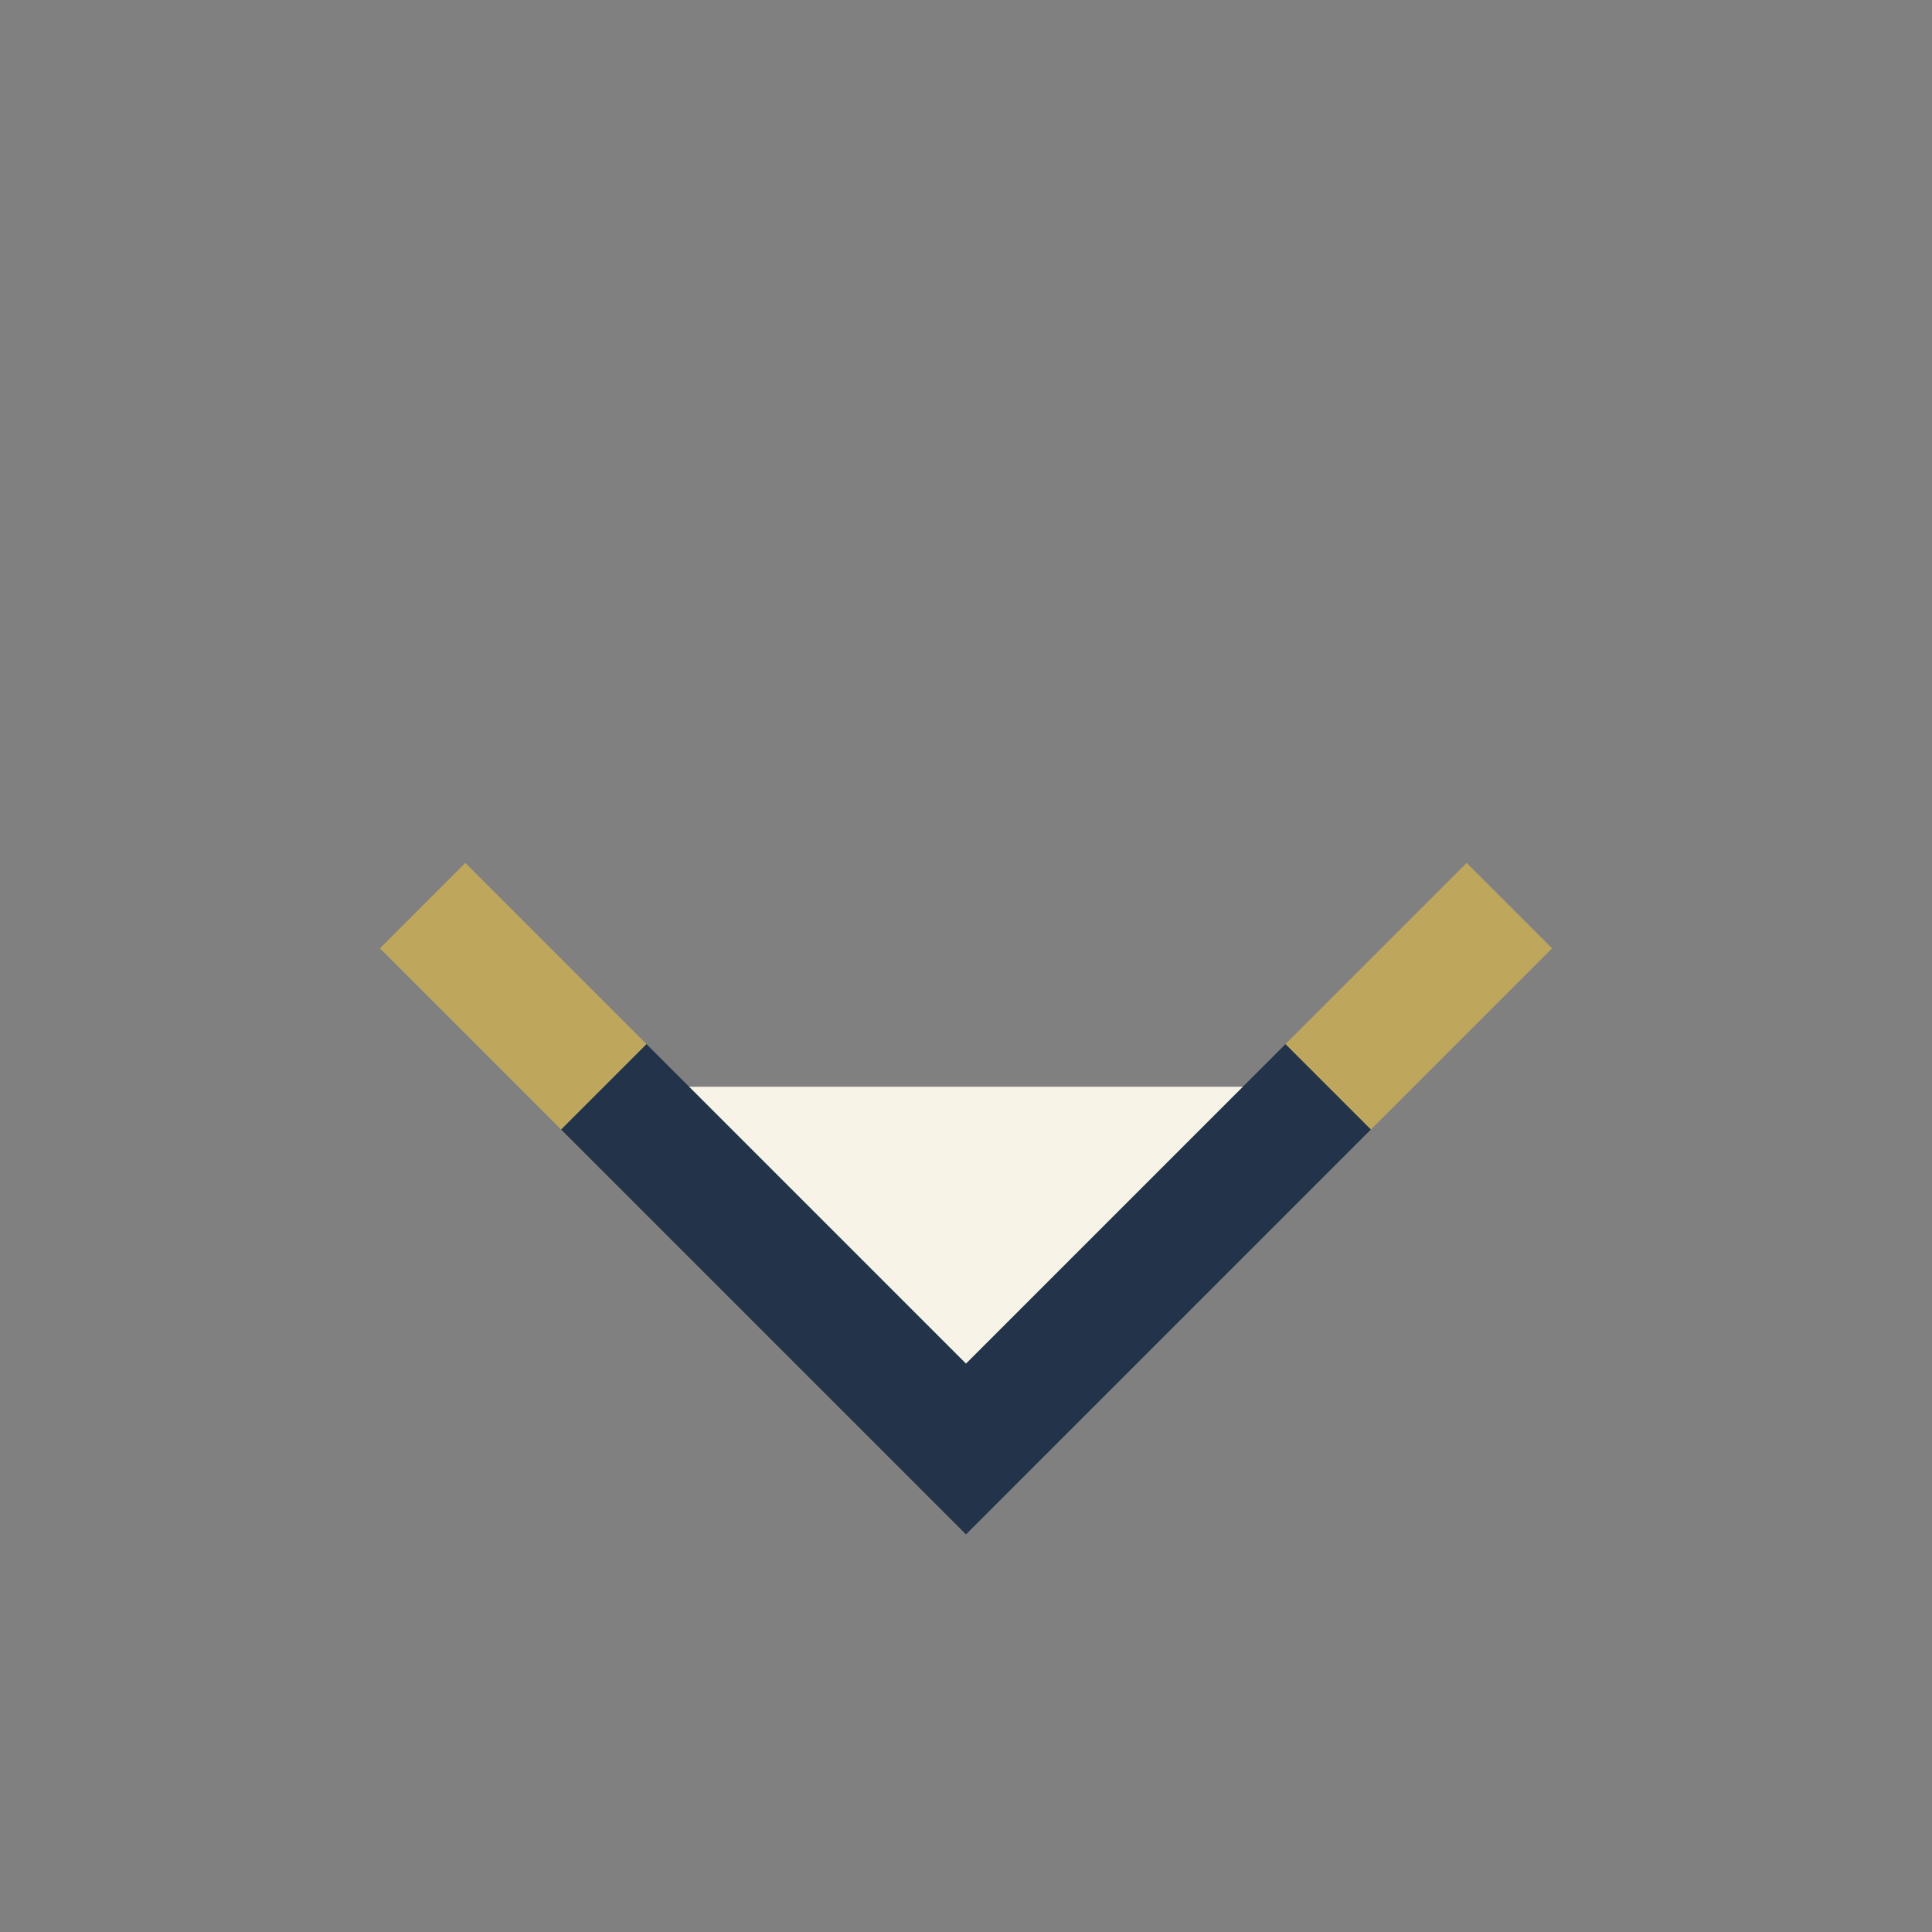 <?xml version="1.0" encoding="UTF-8"?>
<svg xmlns="http://www.w3.org/2000/svg" width="32" height="32" viewBox="0 0 32 32"><rect x="0" y="0" width="32" height="32" fill="#808080" stroke="none"/><g stroke="#22334A" stroke-width="2"><path d="M10 18l6 6 6-6" fill="#F7F3E7"/><path d="M10 18L7 15m15 3l3-3" stroke="#BEA75D"/></g></svg>